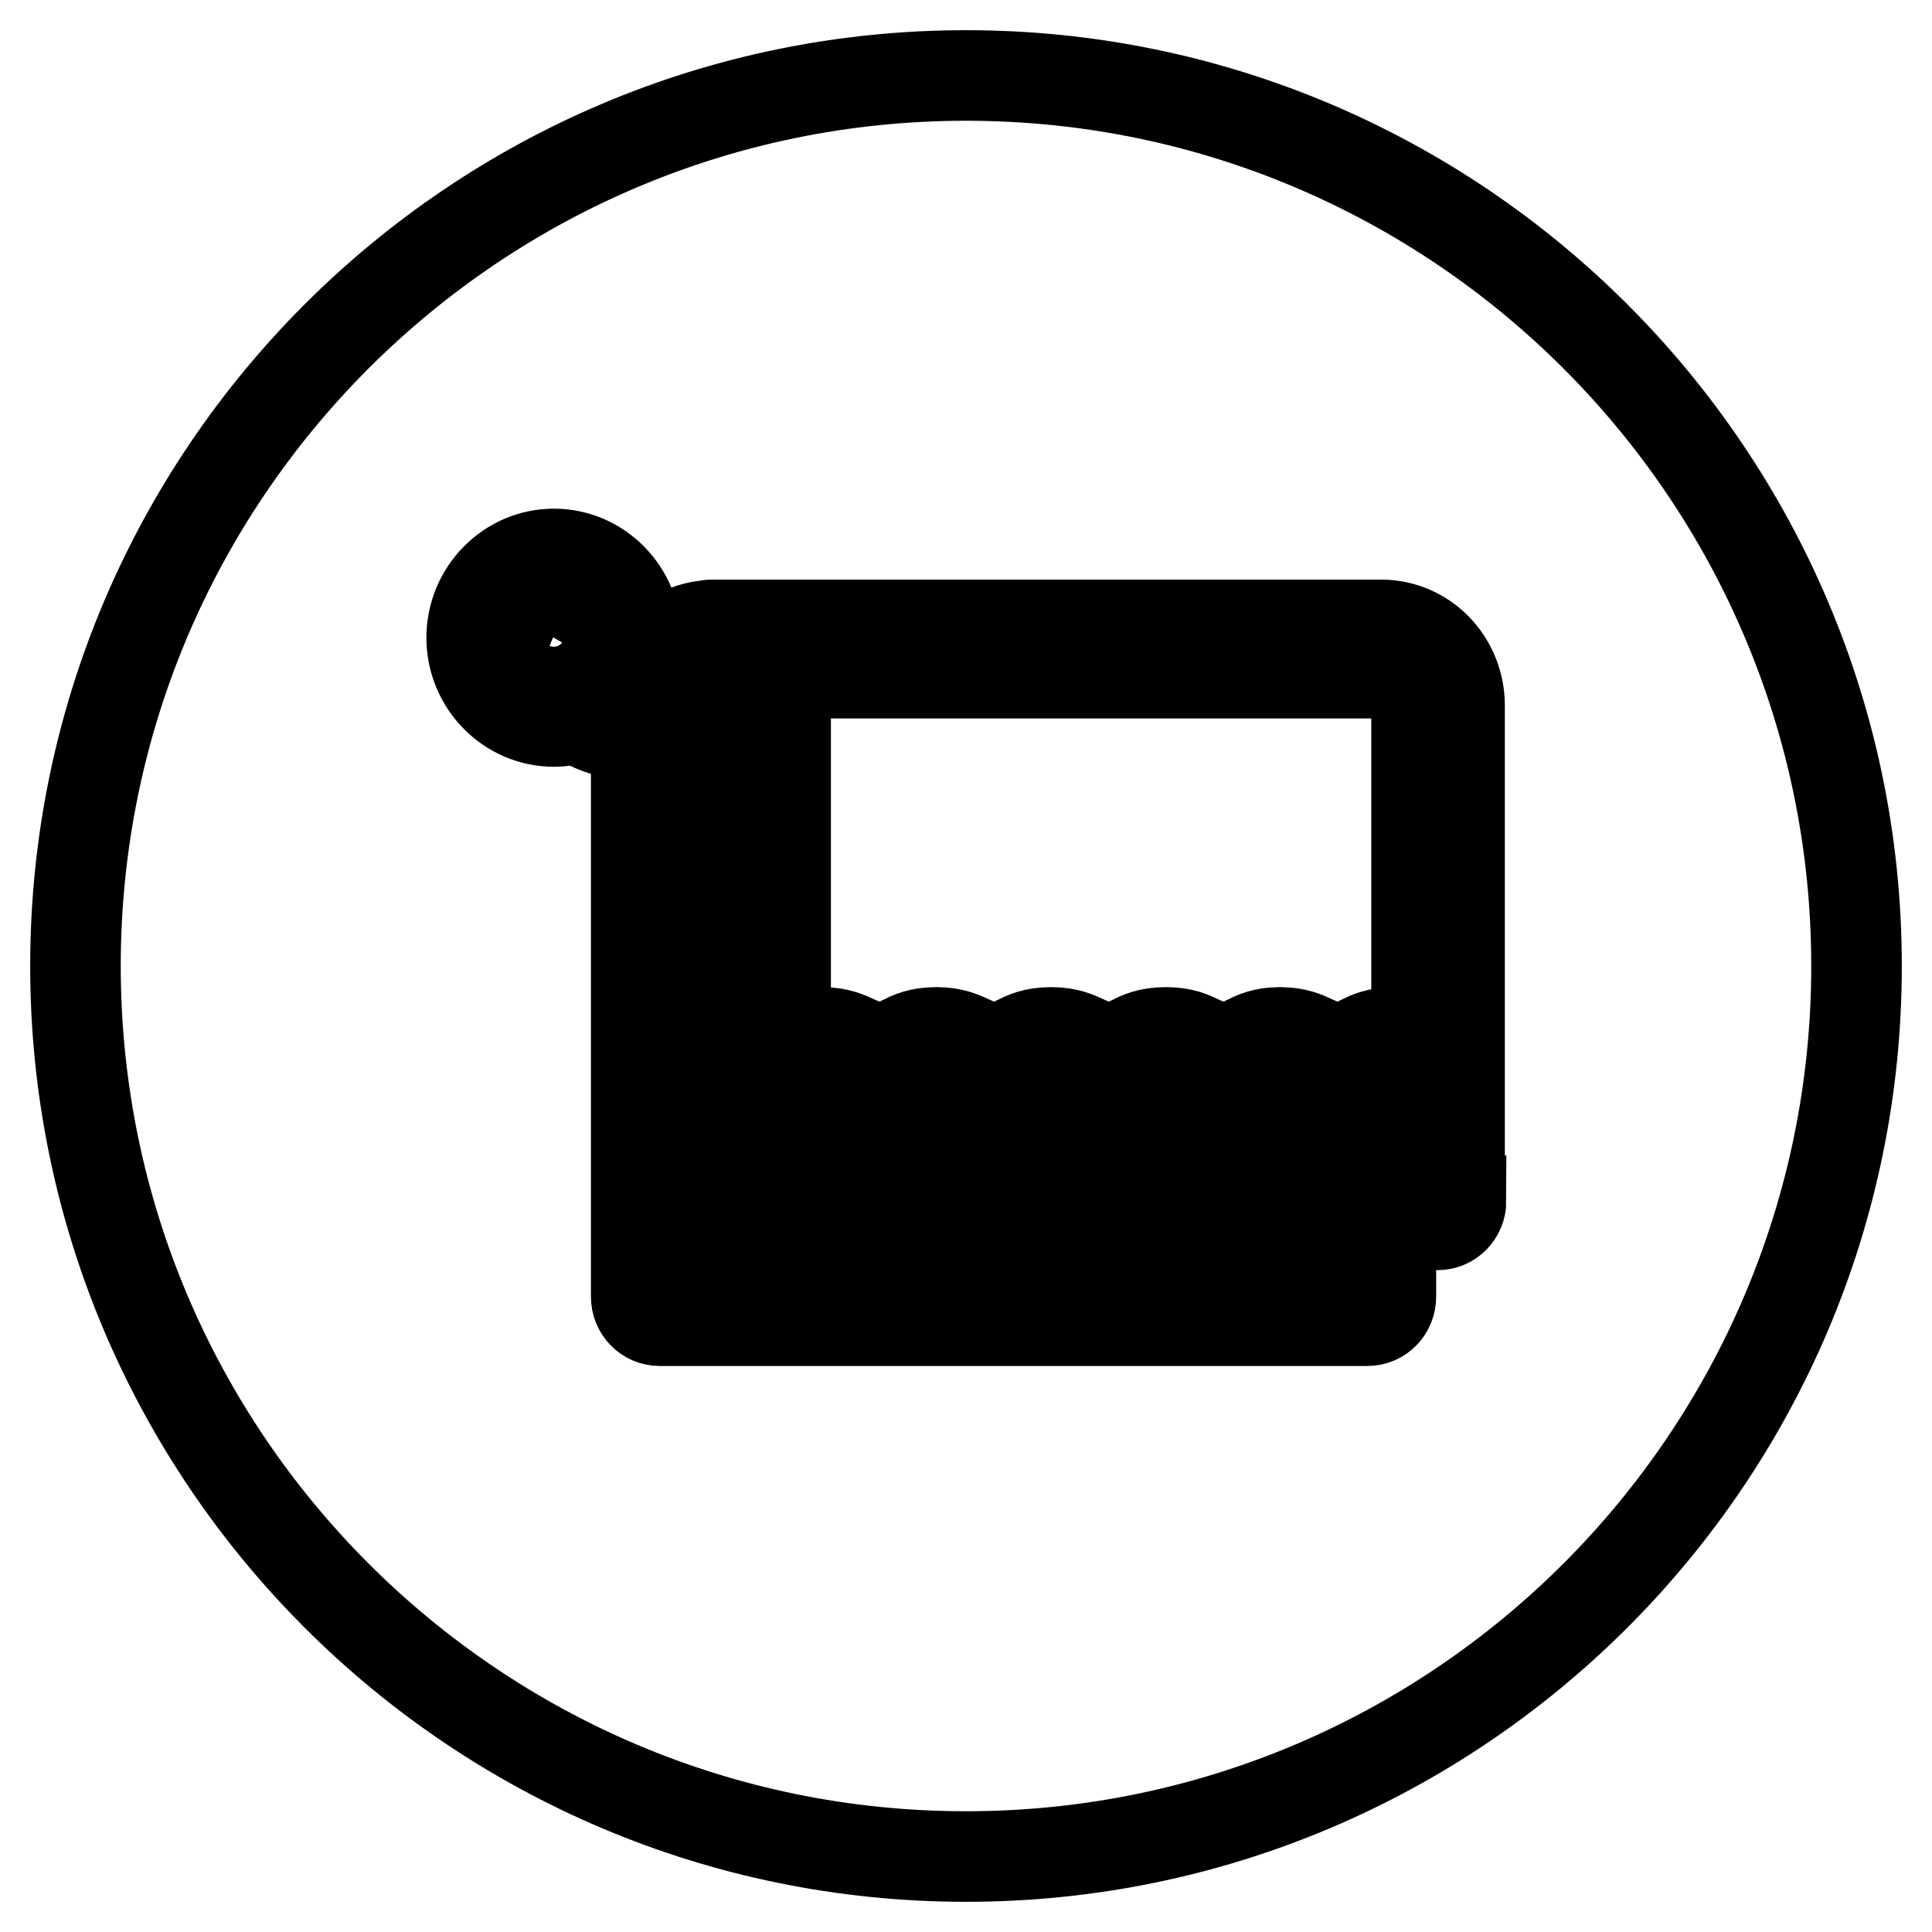 <?xml version="1.0" encoding="utf-8"?>
<!-- Svg Vector Icons : http://www.onlinewebfonts.com/icon -->
<!DOCTYPE svg PUBLIC "-//W3C//DTD SVG 1.1//EN" "http://www.w3.org/Graphics/SVG/1.1/DTD/svg11.dtd">
<svg version="1.1" xmlns="http://www.w3.org/2000/svg" xmlns:xlink="http://www.w3.org/1999/xlink" x="0px" y="0px" viewBox="0 0 256 256" enable-background="new 0 0 256 256" xml:space="preserve">
<g> <path stroke-width="12" fill-opacity="0" stroke="#000000"  d="M181.3,147.9c-1,0.5-2.2,1.1-4.5,1.1c-2.2,0-3.4-0.6-4.5-1.1c-0.9-0.4-1.6-0.8-3.1-0.8 c-1.5,0-2.2,0.3-3.1,0.8c-1,0.5-2.2,1.1-4.5,1.1c-2.2,0-3.4-0.6-4.5-1.1c-0.9-0.4-1.6-0.8-3.1-0.8c-1.5,0-2.2,0.3-3.1,0.8 c-1,0.5-2.2,1.1-4.4,1.1c-2.2,0-3.4-0.6-4.5-1.1c-0.9-0.4-1.6-0.8-3.1-0.8c-1.5,0-2.2,0.3-3.1,0.8c-1,0.5-2.2,1.1-4.5,1.1 s-3.4-0.6-4.5-1.1c-0.9-0.4-1.6-0.8-3.1-0.8c-1.5,0-2.2,0.3-3.1,0.8c-1,0.5-2.2,1.1-4.5,1.1c-2.2,0-3.4-0.6-4.5-1.1 c-0.9-0.4-1.6-0.8-3.1-0.8s-2.2,0.3-3.1,0.8c-0.5,0.2-1,0.5-1.6,0.7v7.3h76c0.3-0.1,0.6-0.2,0.9-0.2c0.3,0,0.6,0.1,0.9,0.2h5.3 v-8.1c-0.8-0.4-1.5-0.7-2.9-0.7C182.9,147.2,182.2,147.5,181.3,147.9z M128,10C62.9,10,10,62.9,10,128c0,65.1,52.9,118,118,118 c65.1,0,118-52.9,118-118C246,62.9,193.1,10,128,10z M193.6,159.1c0,1.8-1.4,3.2-3.1,3.2h-6.2v9.5c0,1.8-1.4,3.2-3.1,3.2H87.4 c-1.7,0-3.1-1.4-3.1-3.2V97.3h-0.7c-2.6,0-5.1-0.8-7.1-2.2c-1,0.3-2,0.5-3.1,0.5c-6,0-10.9-5-10.9-11.1c0-6.1,4.9-11.1,10.9-11.1 s10.9,5,10.9,11.1c0,2.3-0.7,4.5-2,6.3c0.4,0.1,0.8,0.1,1.2,0.1h1c1.1-4.3,4.6-7.5,9-8h0c0,0,0.1,0,0.1,0c0.2,0,0.4-0.1,0.5-0.1 h88.9c5.8,0,10.4,4.8,10.4,10.7v11.5V159.1z M98.8,161.4c-0.6-0.6-0.9-1.4-0.9-2.2l0-61.9c-0.3,0.1-0.5,0.1-0.8,0.1h-6.6v71.3h87.4 v-6.3h-77C100.2,162.3,99.4,162,98.8,161.4z M73.4,79.7c-2.6,0-4.7,2.1-4.7,4.8c0,1.9,1.1,3.6,2.8,4.3c-0.6-1.5-0.9-3.1-0.9-4.8 c0-1.8,1.4-3.2,3.1-3.2c1.7,0,3.1,1.4,3.1,3.2c0,1,0.2,1.9,0.6,2.8c0.4-0.7,0.6-1.5,0.6-2.4C78.1,81.9,76,79.7,73.4,79.7z  M94.2,89.3c-1.1,0.2-2.1,0.8-2.8,1.7H97C96.3,90.1,95.3,89.5,94.2,89.3z M183.1,89.2h-79.9c0.6,1.3,0.9,2.8,0.9,4.4V138 c0.1,0,0.2-0.1,0.3-0.1c1-0.5,2.2-1.1,4.5-1.1c2.2,0,3.4,0.6,4.5,1.1c0.9,0.4,1.6,0.8,3.1,0.8c1.5,0,2.2-0.3,3.1-0.8 c1-0.5,2.2-1.1,4.5-1.1c2.2,0,3.4,0.6,4.5,1.1c0.9,0.4,1.6,0.8,3.1,0.8s2.2-0.3,3.1-0.8c1-0.5,2.2-1.1,4.5-1.1 c2.2,0,3.4,0.6,4.5,1.1c0.9,0.4,1.6,0.8,3.1,0.8c1.5,0,2.2-0.3,3.1-0.8c1-0.5,2.2-1.1,4.5-1.1s3.4,0.6,4.5,1.1 c0.9,0.4,1.6,0.8,3.1,0.8c1.5,0,2.2-0.3,3.1-0.8c1-0.5,2.2-1.1,4.4-1.1c2.2,0,3.4,0.6,4.5,1.1c0.9,0.4,1.6,0.8,3.1,0.8 c1.5,0,2.2-0.3,3.1-0.8c1-0.5,2.2-1.1,4.5-1.1c1.2,0,2.2,0.2,2.9,0.4l0-32.1l0-11.5C187.3,91.2,185.4,89.2,183.1,89.2z  M181.3,140.7c-1,0.5-2.2,1.1-4.5,1.1c-2.2,0-3.4-0.6-4.5-1.1c-0.9-0.4-1.6-0.8-3.1-0.8c-1.5,0-2.2,0.3-3.1,0.8 c-1,0.5-2.2,1.1-4.5,1.1c-2.2,0-3.4-0.6-4.5-1.1c-0.9-0.4-1.6-0.8-3.1-0.8c-1.5,0-2.2,0.3-3.1,0.8c-1,0.5-2.2,1.1-4.5,1.1 c-2.2,0-3.4-0.6-4.5-1.1c-0.9-0.4-1.6-0.8-3.1-0.8c-1.5,0-2.2,0.3-3.1,0.8c-1,0.5-2.2,1.1-4.5,1.1s-3.4-0.6-4.5-1.1 c-0.9-0.4-1.6-0.8-3.1-0.8c-1.5,0-2.2,0.3-3.1,0.8c-1,0.5-2.2,1.1-4.5,1.1c-2.2,0-3.4-0.6-4.5-1.1c-0.9-0.4-1.6-0.8-3.1-0.8 s-2.2,0.3-3.1,0.8c-0.5,0.2-1,0.5-1.6,0.7v3.9c0.1,0,0.2-0.1,0.3-0.1c1-0.5,2.2-1.1,4.5-1.1c2.2,0,3.4,0.6,4.5,1.1 c0.9,0.4,1.6,0.8,3.1,0.8c1.5,0,2.2-0.3,3.1-0.8c1-0.5,2.2-1.1,4.5-1.1c2.2,0,3.4,0.6,4.5,1.1c0.9,0.4,1.6,0.8,3.1,0.8 s2.2-0.3,3.1-0.8c1-0.5,2.2-1.1,4.5-1.1c2.2,0,3.4,0.6,4.5,1.1c0.9,0.4,1.6,0.8,3.1,0.8c1.5,0,2.2-0.3,3.1-0.8 c1-0.5,2.2-1.1,4.5-1.1c2.2,0,3.4,0.6,4.5,1.1c0.9,0.4,1.6,0.8,3.1,0.8c1.5,0,2.2-0.3,3.1-0.8c1-0.5,2.2-1.1,4.4-1.1 c2.2,0,3.4,0.6,4.5,1.1c0.9,0.4,1.6,0.8,3.1,0.8c1.5,0,2.2-0.3,3.1-0.8c1-0.5,2.2-1.1,4.5-1.1c1.2,0,2.2,0.2,2.9,0.4l0-3.8 c-0.8-0.4-1.5-0.7-2.9-0.7C182.9,139.9,182.2,140.3,181.3,140.7z"/></g>
</svg>